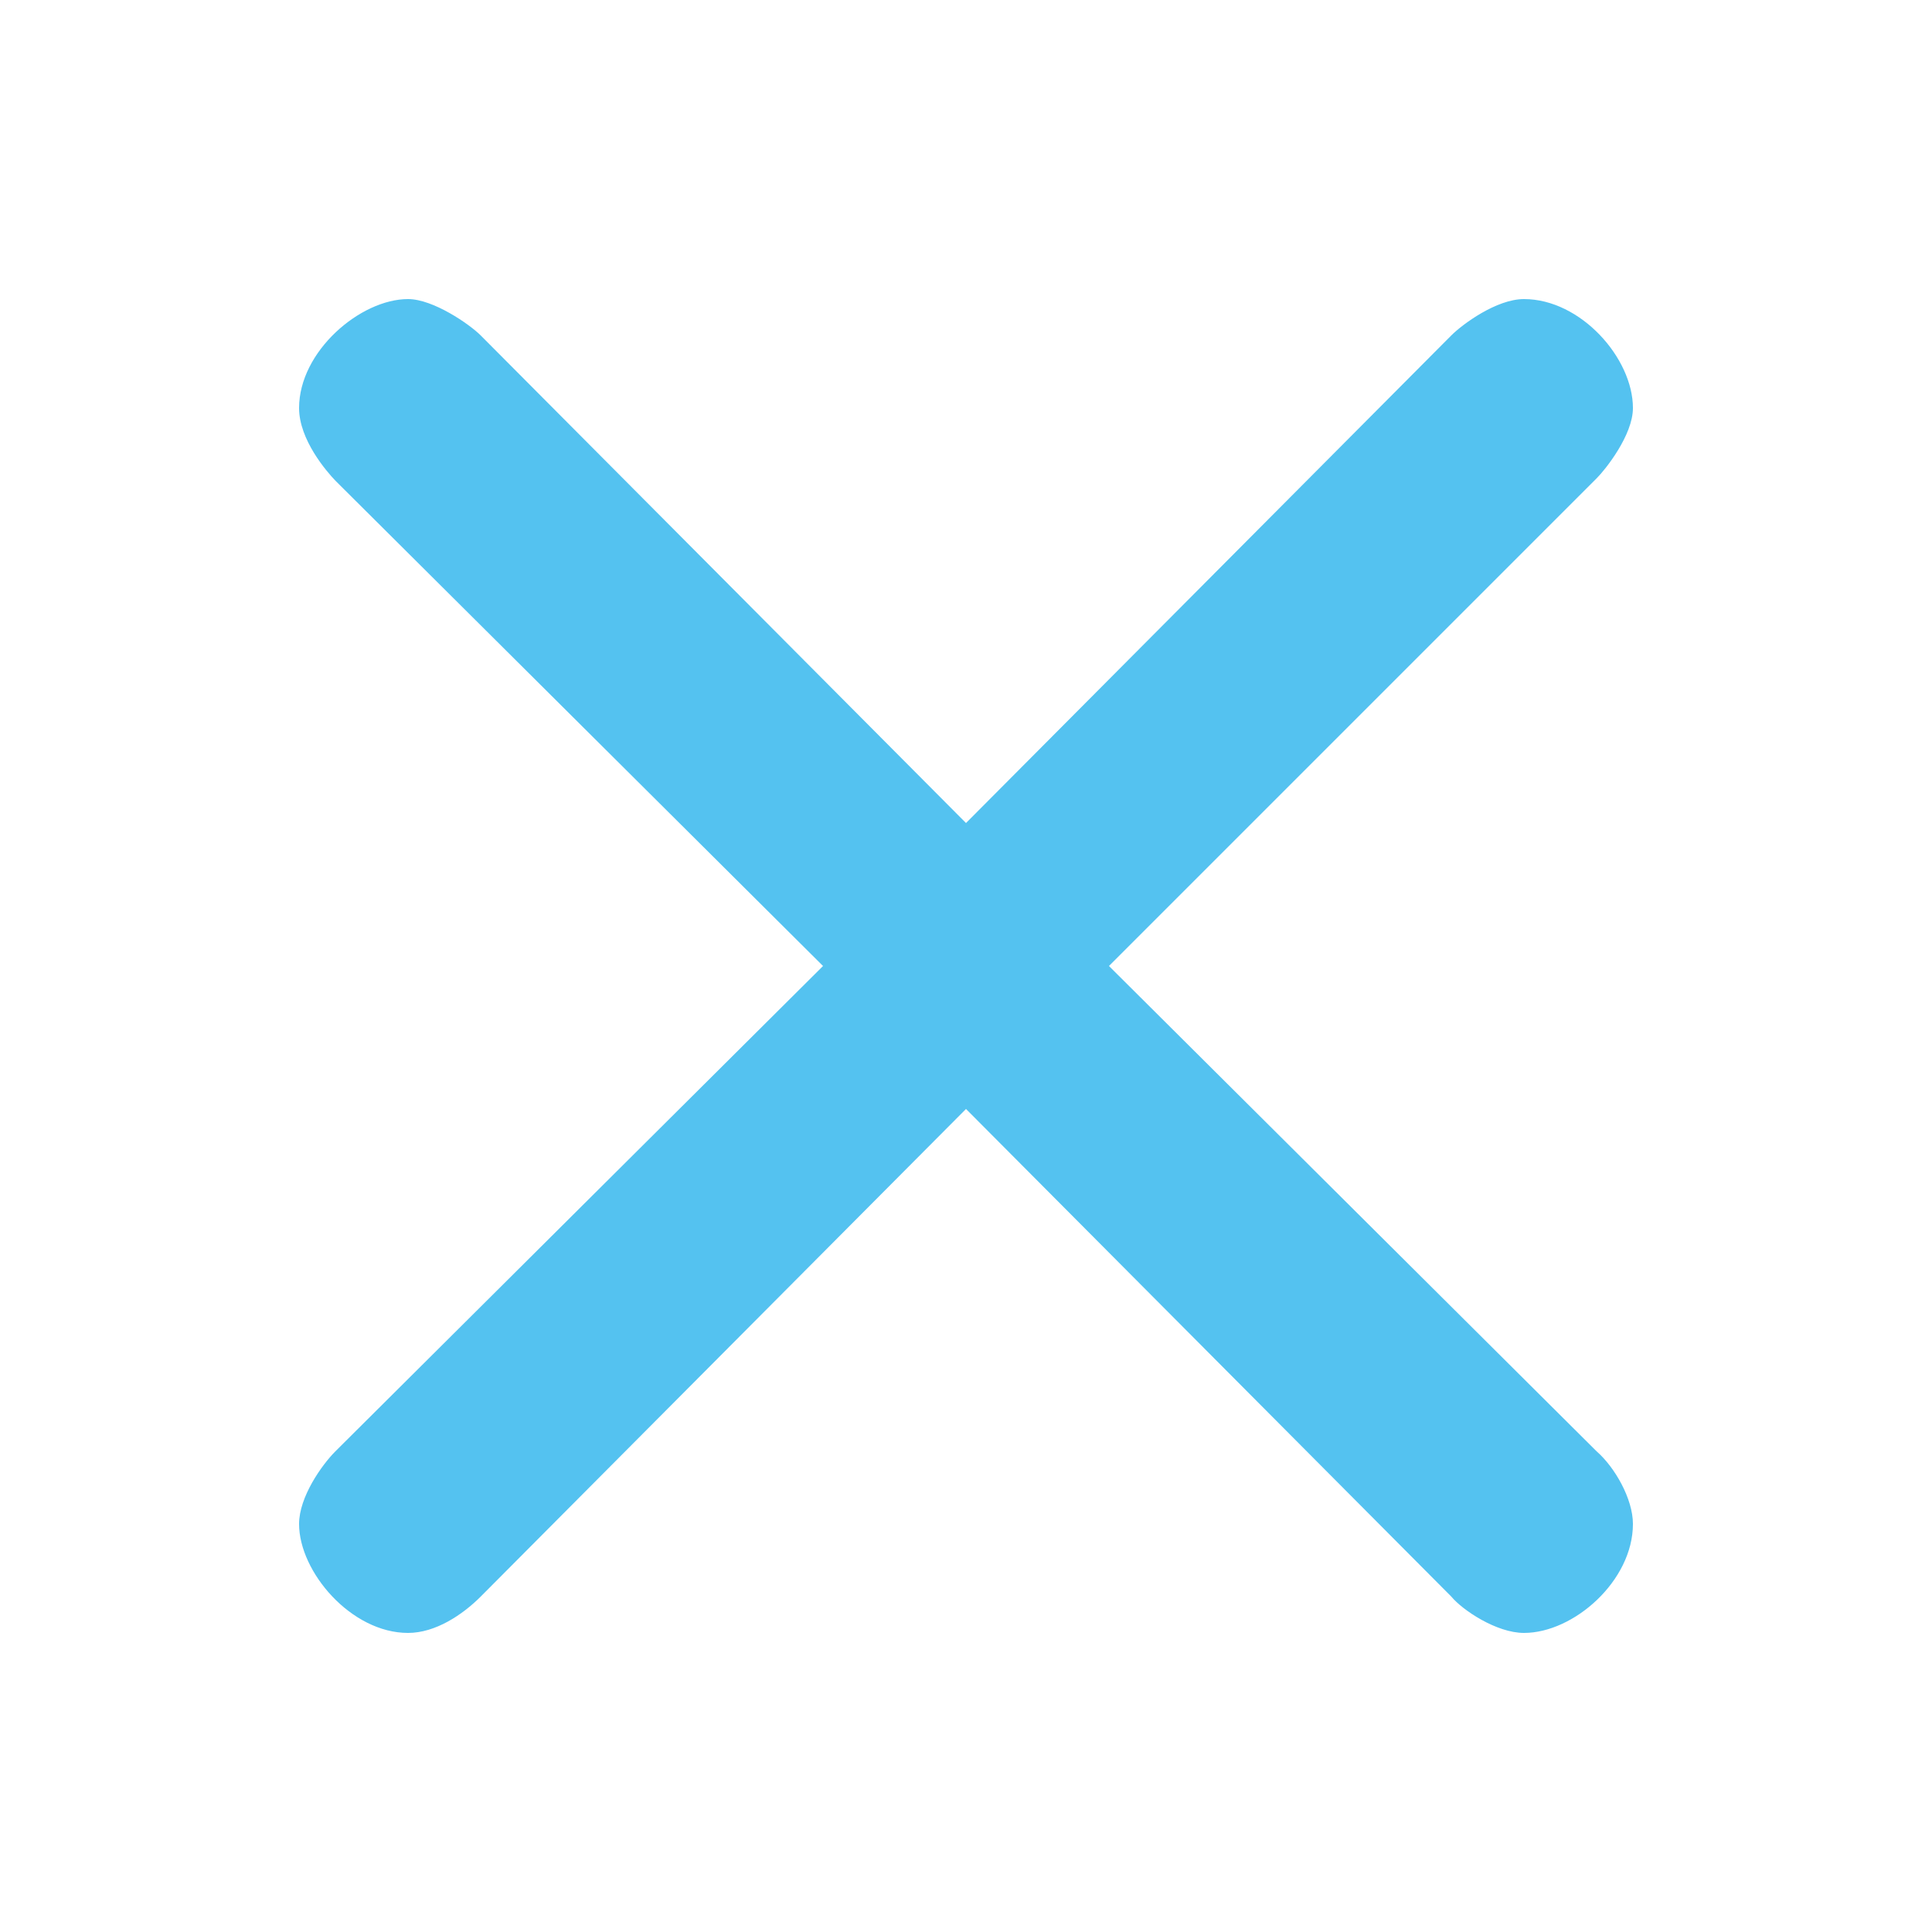 <?xml version="1.0" encoding="UTF-8"?><svg id="b" xmlns="http://www.w3.org/2000/svg" viewBox="0 0 50 50"><path d="M41.32,37.56c.47.41.94,1.23.94,1.88,0,1.47-1.53,2.82-2.82,2.82-.71,0-1.59-.59-1.88-.94l-12.56-12.62-12.56,12.62c-.47.47-1.17.94-1.88.94-1.47,0-2.82-1.58-2.82-2.82,0-.7.59-1.53.94-1.88l12.62-12.56-12.62-12.56c-.23-.24-.94-1.06-.94-1.88,0-1.47,1.59-2.82,2.82-2.82.65,0,1.59.65,1.88.94l12.56,12.62,12.56-12.62c.29-.29,1.17-.94,1.88-.94,1.47,0,2.82,1.53,2.82,2.82,0,.7-.71,1.59-.94,1.82l-12.62,12.62,12.62,12.56Z" style="fill:#54c2f0; stroke-width:0px;"/></svg>